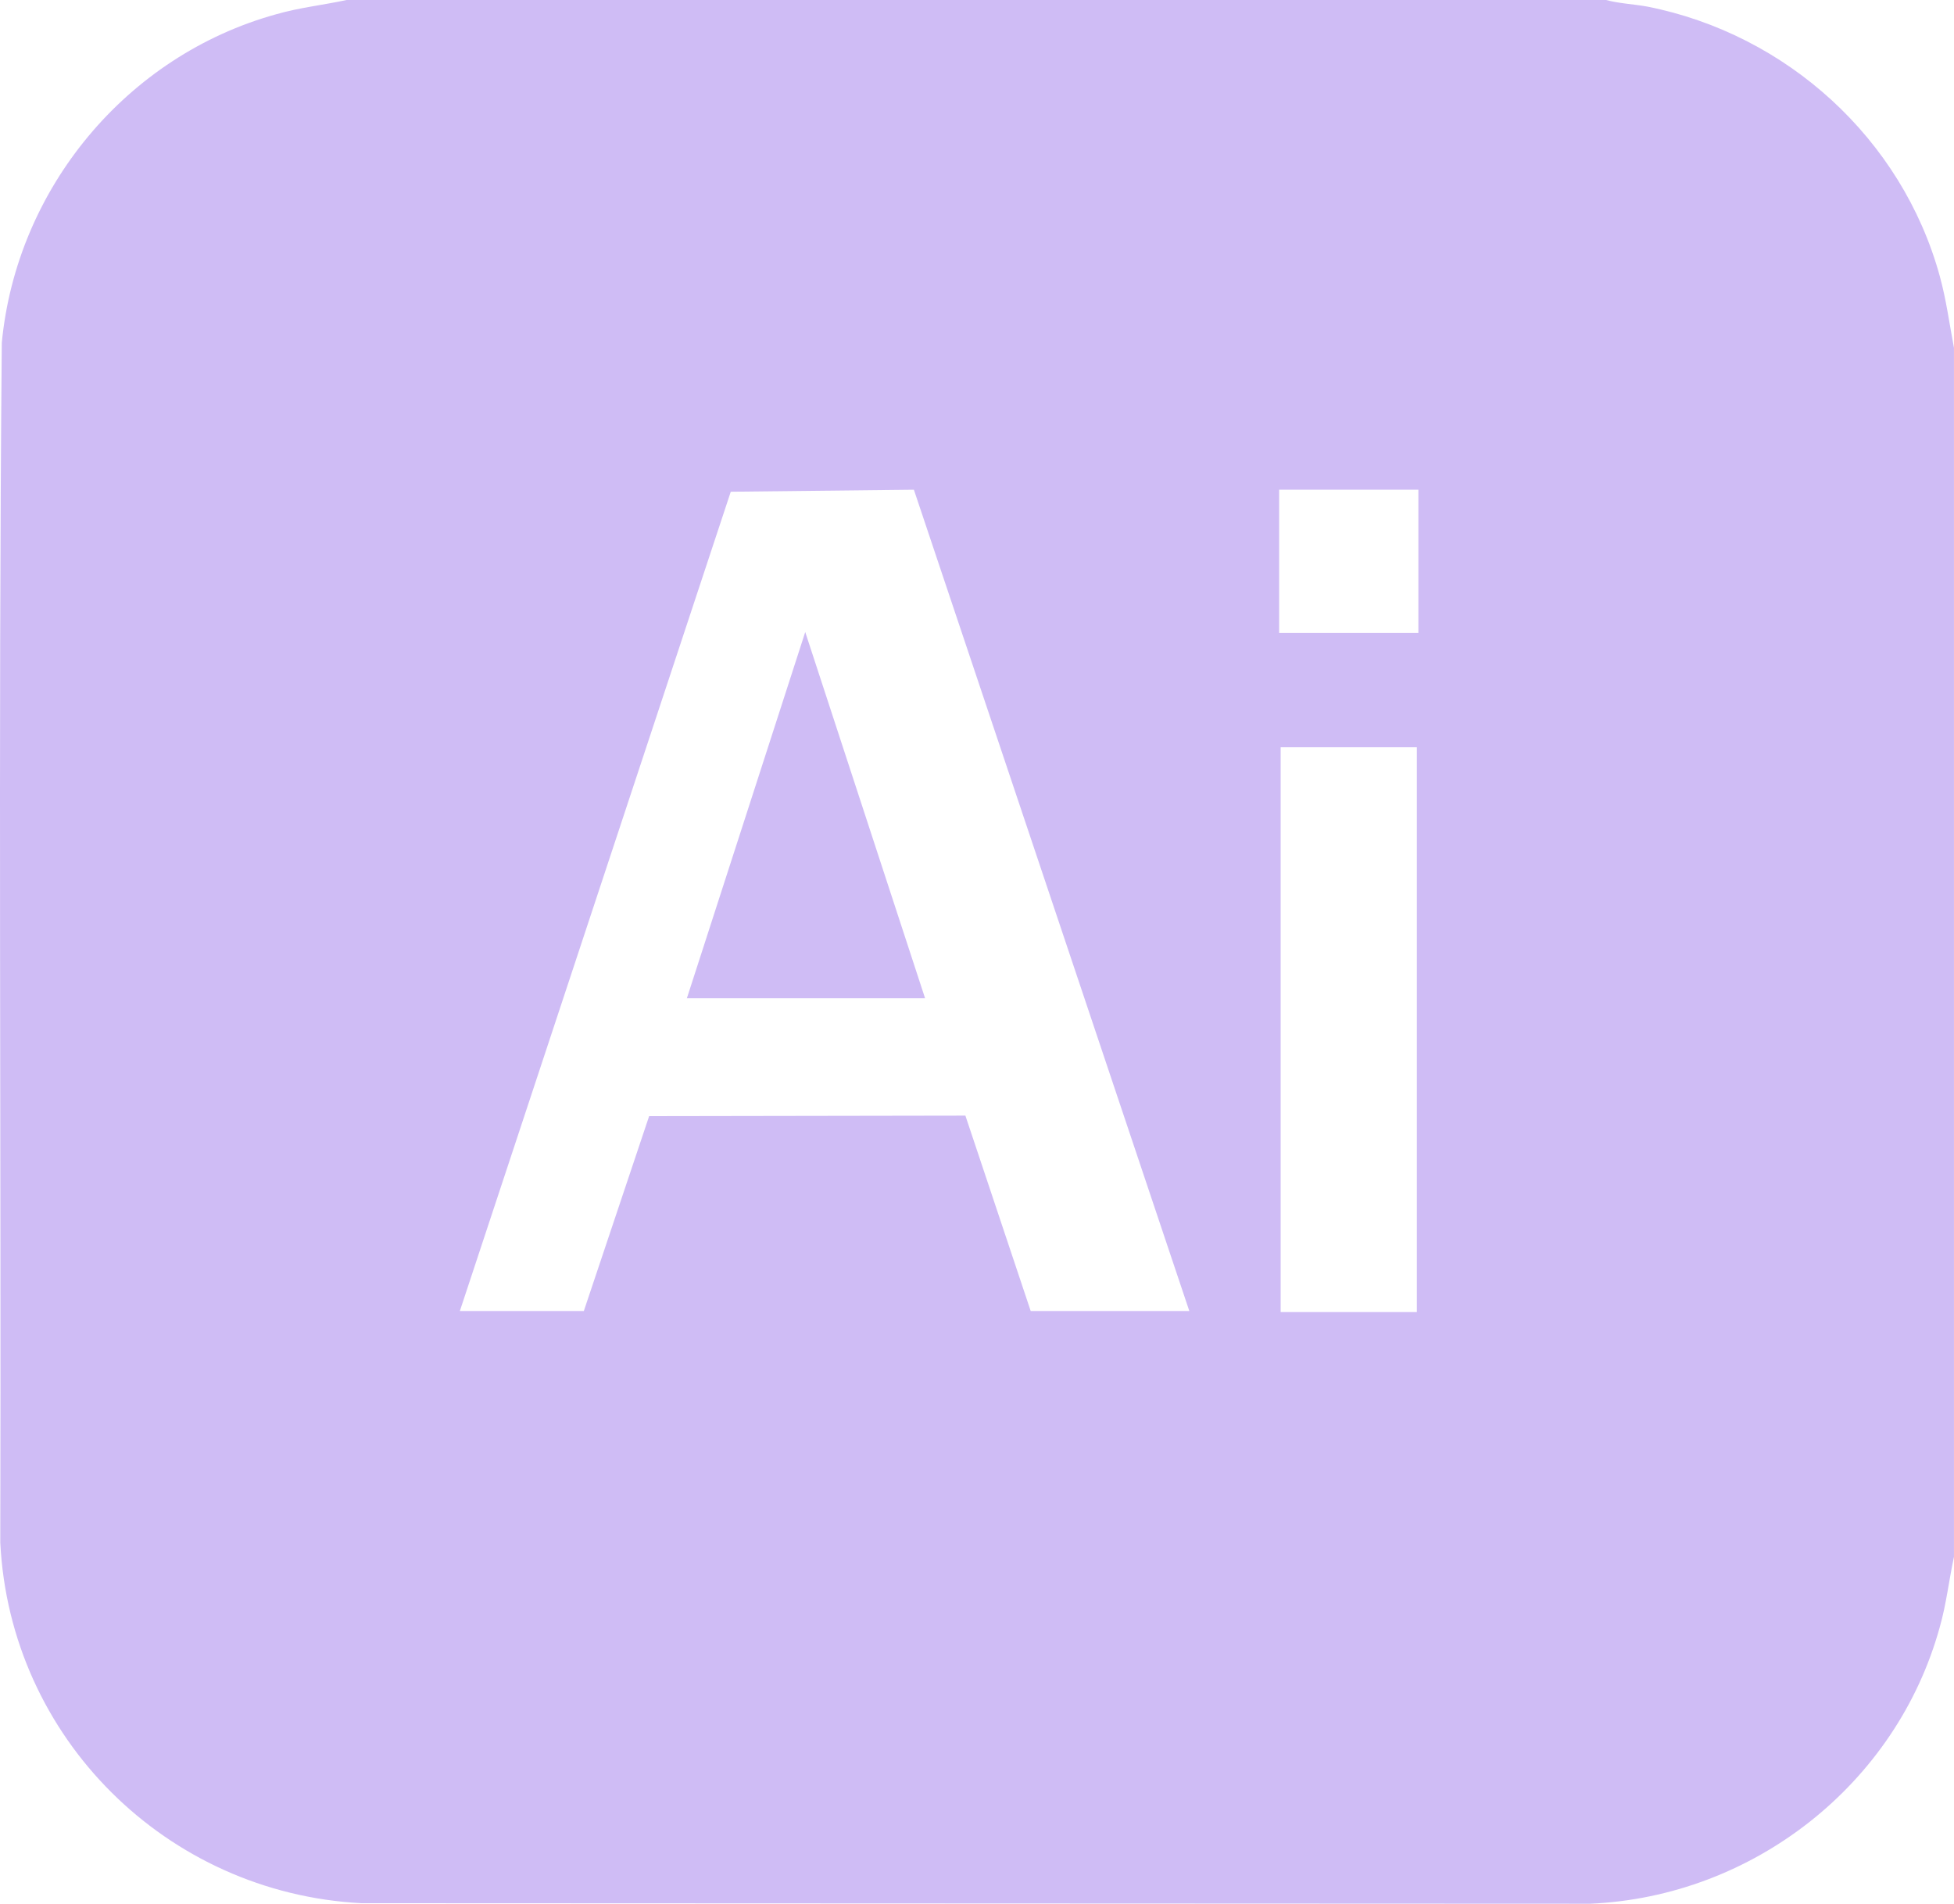 <?xml version="1.0" encoding="UTF-8"?>
<svg id="Layer_1" data-name="Layer 1" xmlns="http://www.w3.org/2000/svg" viewBox="0 0 837.55 816">
  <defs>
    <style>
      .cls-1 {
        fill: #cfbcf5;
      }
    </style>
  </defs>
  <path class="cls-1" d="M831.43,118.28c-16.18-58.82-65.59-103.65-125.31-115.45-5.89-1.08-12.03-1.3-17.7-2.83H148.56c-10.07,2.18-20.33,3.26-30.17,6.11C54.34,23.82,7.11,80.67.77,146.93-.77,318.13.55,489.78.12,661.18c4.15,83.74,71.27,150.23,154.79,154.59l526.74.22c69.75-3.07,131.2-51.16,149.78-118.51,2.83-9.84,3.93-20.13,6.11-30.17V149.11c-1.96-10.29-3.28-20.55-6.11-30.83h-.01ZM441.79,561.93l-27.99-83.74-135.56.22-27.99,83.52h-53.14l116.12-351.16,78.49-.86,118.06,352.03h-67.98,0ZM607.31,562.38h-58.38v-242.07h58.38v242.07ZM607.96,271.33h-59.68v-61.43h59.68v61.43Z"/>
  <polygon class="cls-1" points="396.52 427.88 294.42 427.88 345.15 270.91 396.52 427.88"/>
</svg>